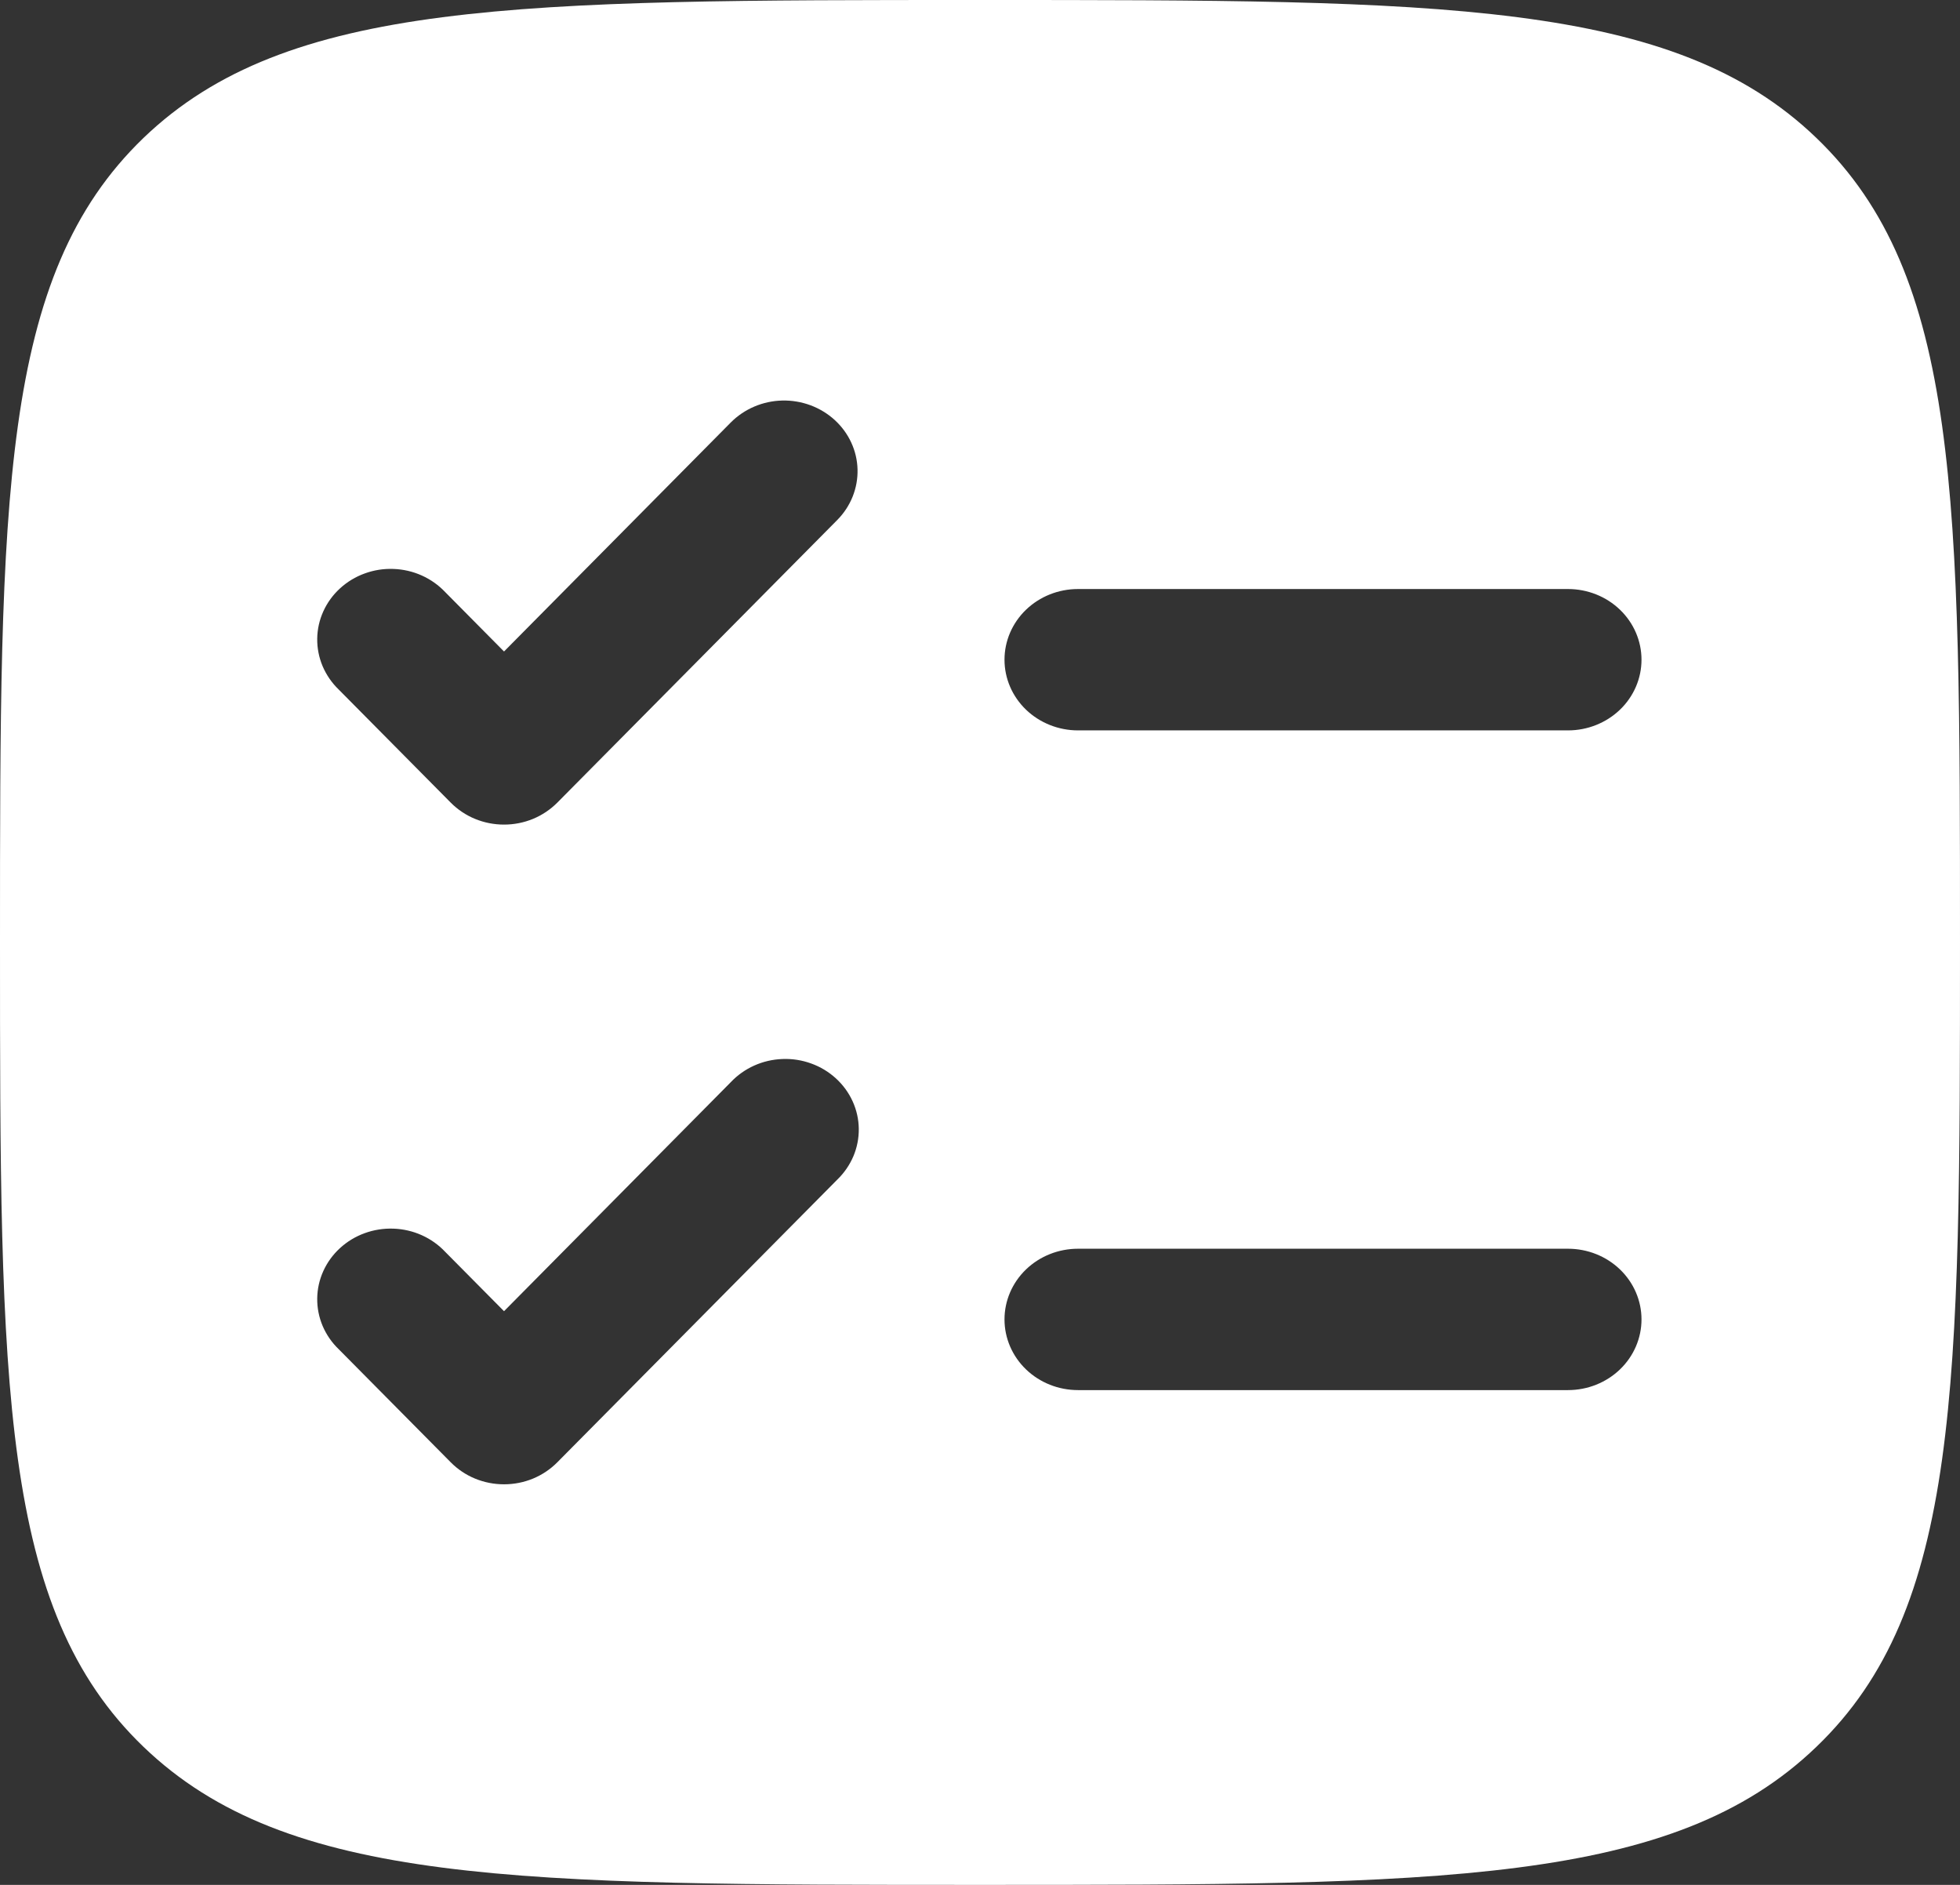 <svg width="52" height="50" viewBox="0 0 52 50" fill="none" xmlns="http://www.w3.org/2000/svg">
<rect x="0" y="0" width="52" height="50" fill="#333333" stroke="none"/>
<path fill-rule="evenodd" clip-rule="evenodd" d="M3.806 3.66C0 7.325 0 13.215 0 25C0 36.785 0 42.678 3.806 46.337C7.618 50 13.744 50 26 50C38.256 50 44.385 50 48.191 46.337C52 42.68 52 36.785 52 25C52 13.215 52 7.322 48.191 3.66C44.387 0 38.256 0 26 0C13.744 0 7.615 0 3.806 3.66ZM22.214 13.793C22.391 13.614 22.529 13.404 22.621 13.174C22.713 12.944 22.757 12.699 22.751 12.453C22.745 12.207 22.688 11.964 22.584 11.739C22.48 11.514 22.331 11.311 22.145 11.141C21.96 10.972 21.741 10.839 21.502 10.75C21.263 10.662 21.009 10.619 20.753 10.625C20.497 10.631 20.244 10.686 20.01 10.786C19.776 10.886 19.565 11.029 19.388 11.207L13.372 17.282L11.812 15.707C11.637 15.522 11.426 15.372 11.19 15.266C10.954 15.16 10.698 15.101 10.438 15.092C10.178 15.082 9.919 15.123 9.676 15.212C9.432 15.3 9.21 15.435 9.021 15.608C8.833 15.78 8.682 15.987 8.578 16.217C8.474 16.446 8.419 16.693 8.416 16.943C8.413 17.194 8.462 17.442 8.56 17.674C8.659 17.905 8.804 18.116 8.988 18.293L11.96 21.293C12.142 21.476 12.361 21.623 12.604 21.723C12.847 21.823 13.108 21.874 13.372 21.874C13.636 21.874 13.897 21.823 14.14 21.723C14.382 21.623 14.601 21.476 14.784 21.293L22.214 13.793ZM28.6 15.625C28.083 15.625 27.587 15.822 27.221 16.174C26.855 16.526 26.65 17.003 26.65 17.5C26.65 17.997 26.855 18.474 27.221 18.826C27.587 19.177 28.083 19.375 28.6 19.375H41.6C42.117 19.375 42.613 19.177 42.979 18.826C43.345 18.474 43.55 17.997 43.55 17.5C43.55 17.003 43.345 16.526 42.979 16.174C42.613 15.822 42.117 15.625 41.6 15.625H28.6ZM22.212 31.293C22.396 31.116 22.541 30.905 22.64 30.674C22.738 30.442 22.787 30.194 22.784 29.943C22.781 29.693 22.726 29.446 22.622 29.217C22.518 28.987 22.367 28.78 22.179 28.608C21.99 28.435 21.768 28.3 21.524 28.212C21.281 28.123 21.022 28.082 20.762 28.092C20.502 28.101 20.246 28.16 20.01 28.266C19.774 28.372 19.563 28.522 19.388 28.707L13.372 34.782L11.812 33.208C11.637 33.022 11.426 32.872 11.19 32.766C10.954 32.66 10.698 32.601 10.438 32.592C10.178 32.583 9.919 32.623 9.676 32.712C9.432 32.8 9.21 32.935 9.021 33.108C8.833 33.28 8.682 33.487 8.578 33.717C8.474 33.946 8.419 34.193 8.416 34.443C8.413 34.694 8.462 34.942 8.56 35.174C8.659 35.405 8.804 35.616 8.988 35.792L11.96 38.792C12.142 38.976 12.361 39.123 12.604 39.223C12.847 39.323 13.108 39.374 13.372 39.374C13.636 39.374 13.897 39.323 14.14 39.223C14.382 39.123 14.601 38.976 14.784 38.792L22.212 31.293ZM28.6 33.125C28.083 33.125 27.587 33.322 27.221 33.674C26.855 34.026 26.65 34.503 26.65 35C26.65 35.497 26.855 35.974 27.221 36.326C27.587 36.678 28.083 36.875 28.6 36.875H41.6C42.117 36.875 42.613 36.678 42.979 36.326C43.345 35.974 43.55 35.497 43.55 35C43.55 34.503 43.345 34.026 42.979 33.674C42.613 33.322 42.117 33.125 41.6 33.125H28.6Z" fill="white"/>
</svg>
